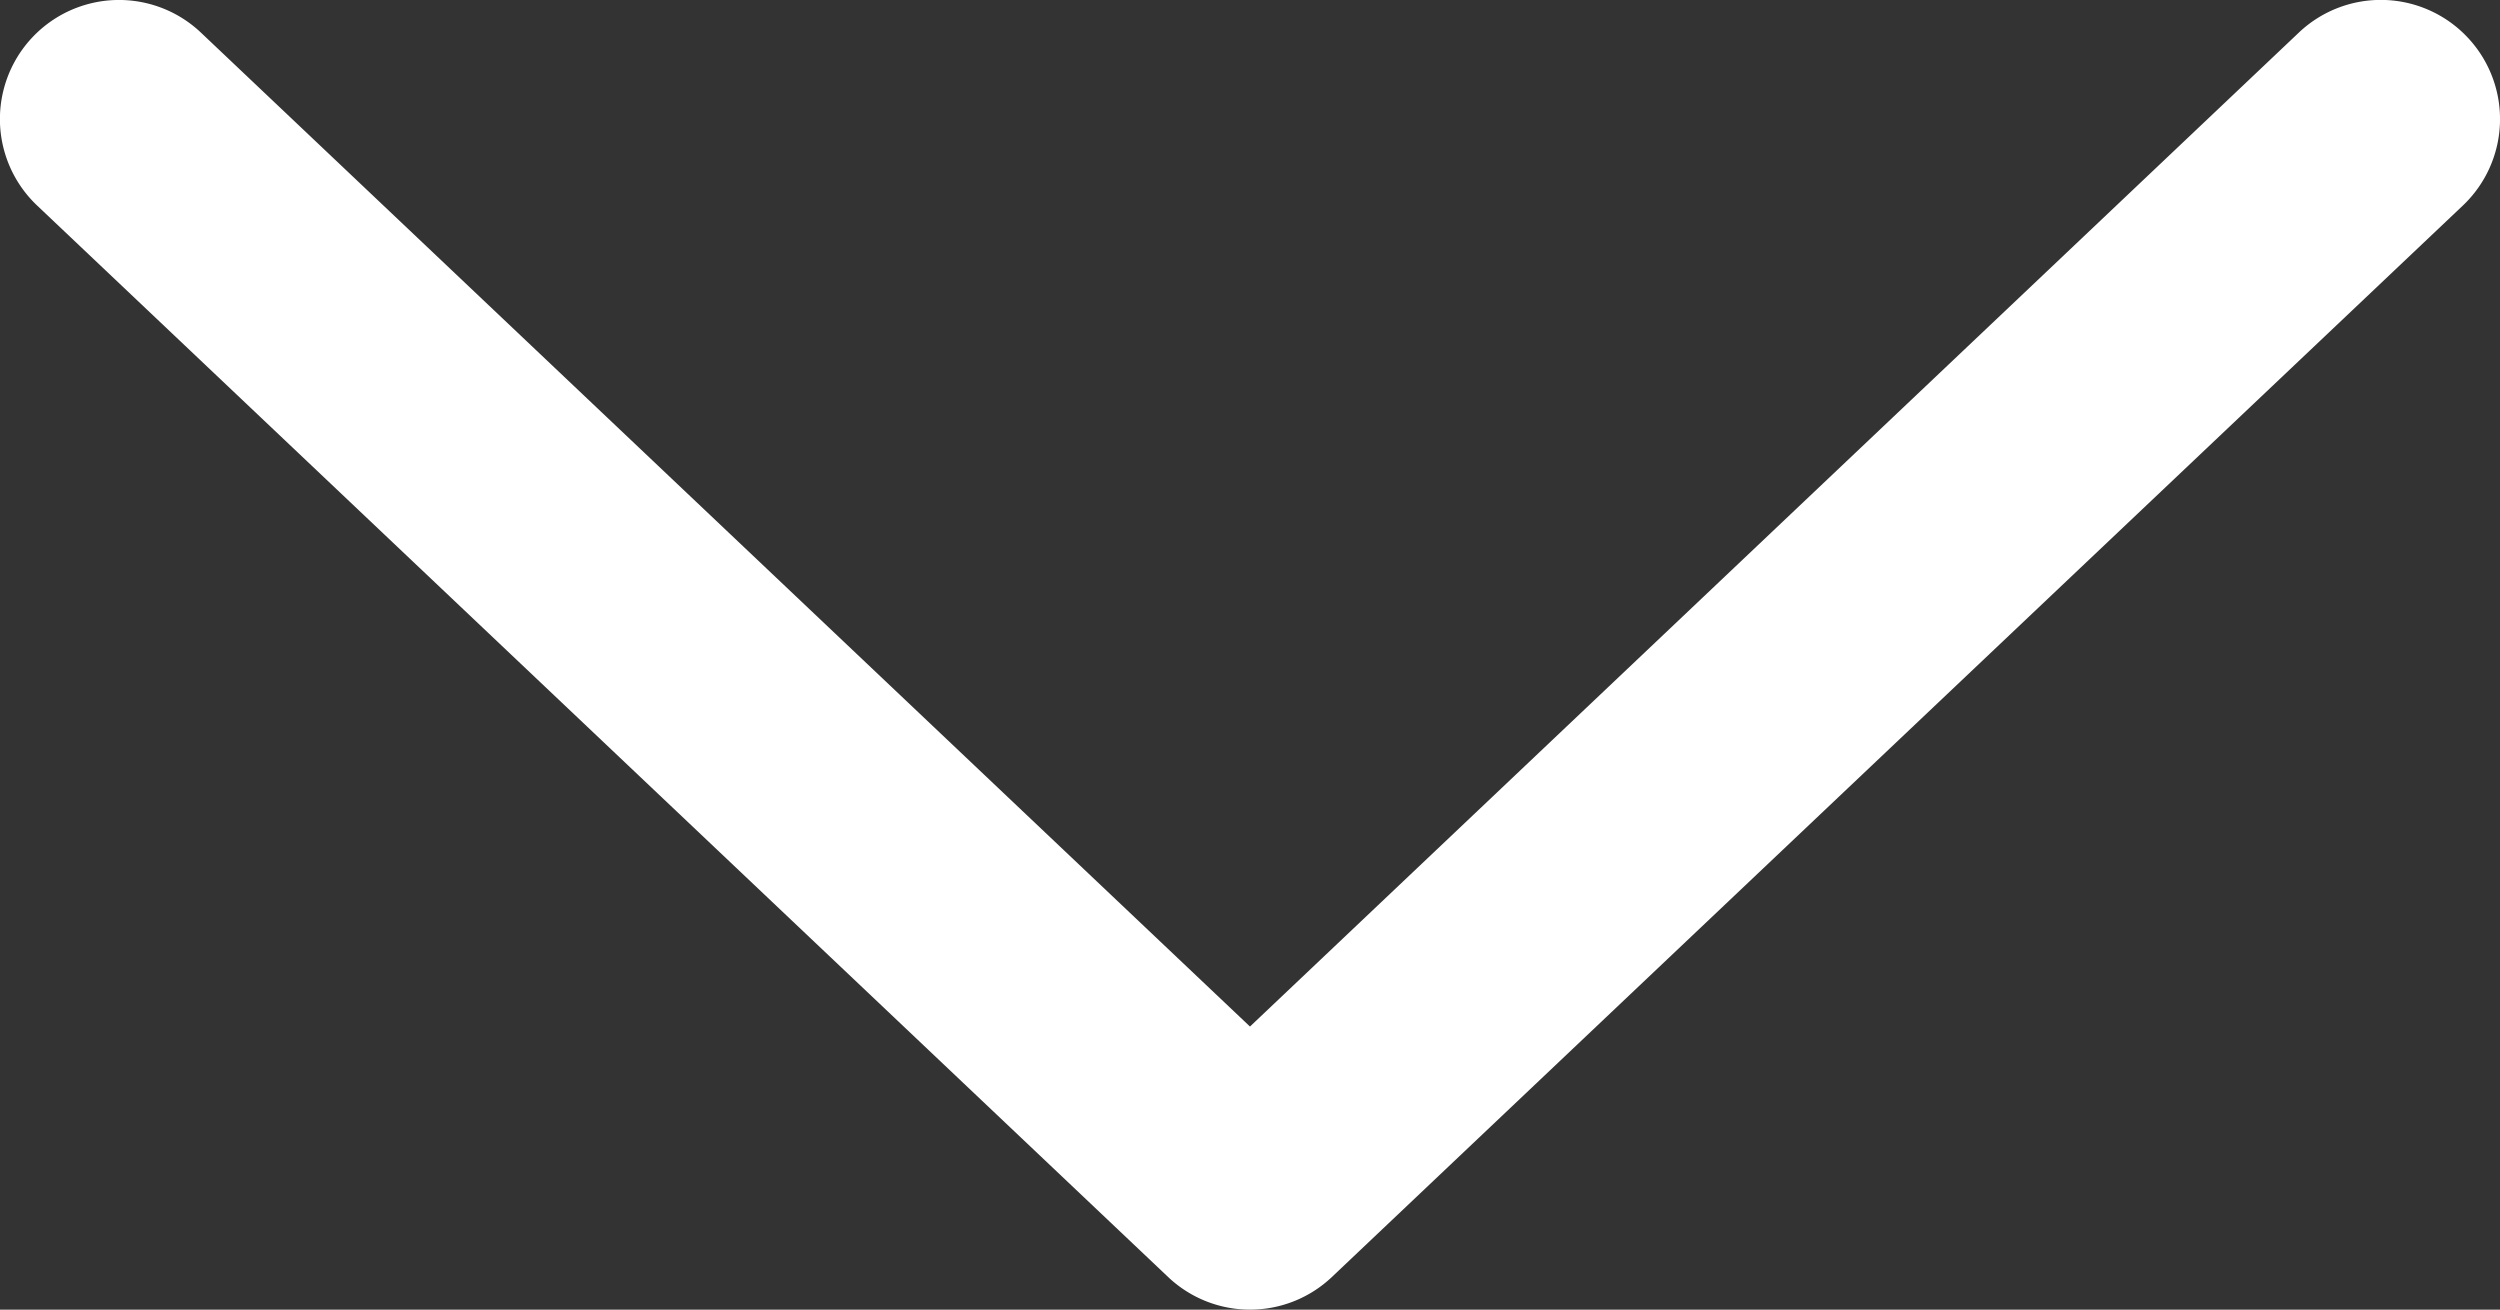 <?xml version="1.0" encoding="UTF-8"?> <svg xmlns="http://www.w3.org/2000/svg" viewBox="0 0 512.01 268.22"><rect x="0" y="0" width="512.01" height="268.22" fill="#333333" stroke="none"/><defs><style>.cls-1{fill:#fff;}</style></defs><g id="Layer_2" data-name="Layer 2"><g id="Capa_1" data-name="Capa 1"><path class="cls-1" d="M505.33,7.62a24.4,24.4,0,0,0-34.46-1L256,210.24,41.14,6.67A24.39,24.39,0,0,0,7.61,42.1L239.24,261.54a24.38,24.38,0,0,0,33.53,0L504.4,42.1A24.39,24.39,0,0,0,505.33,7.62Z"></path></g></g></svg> 